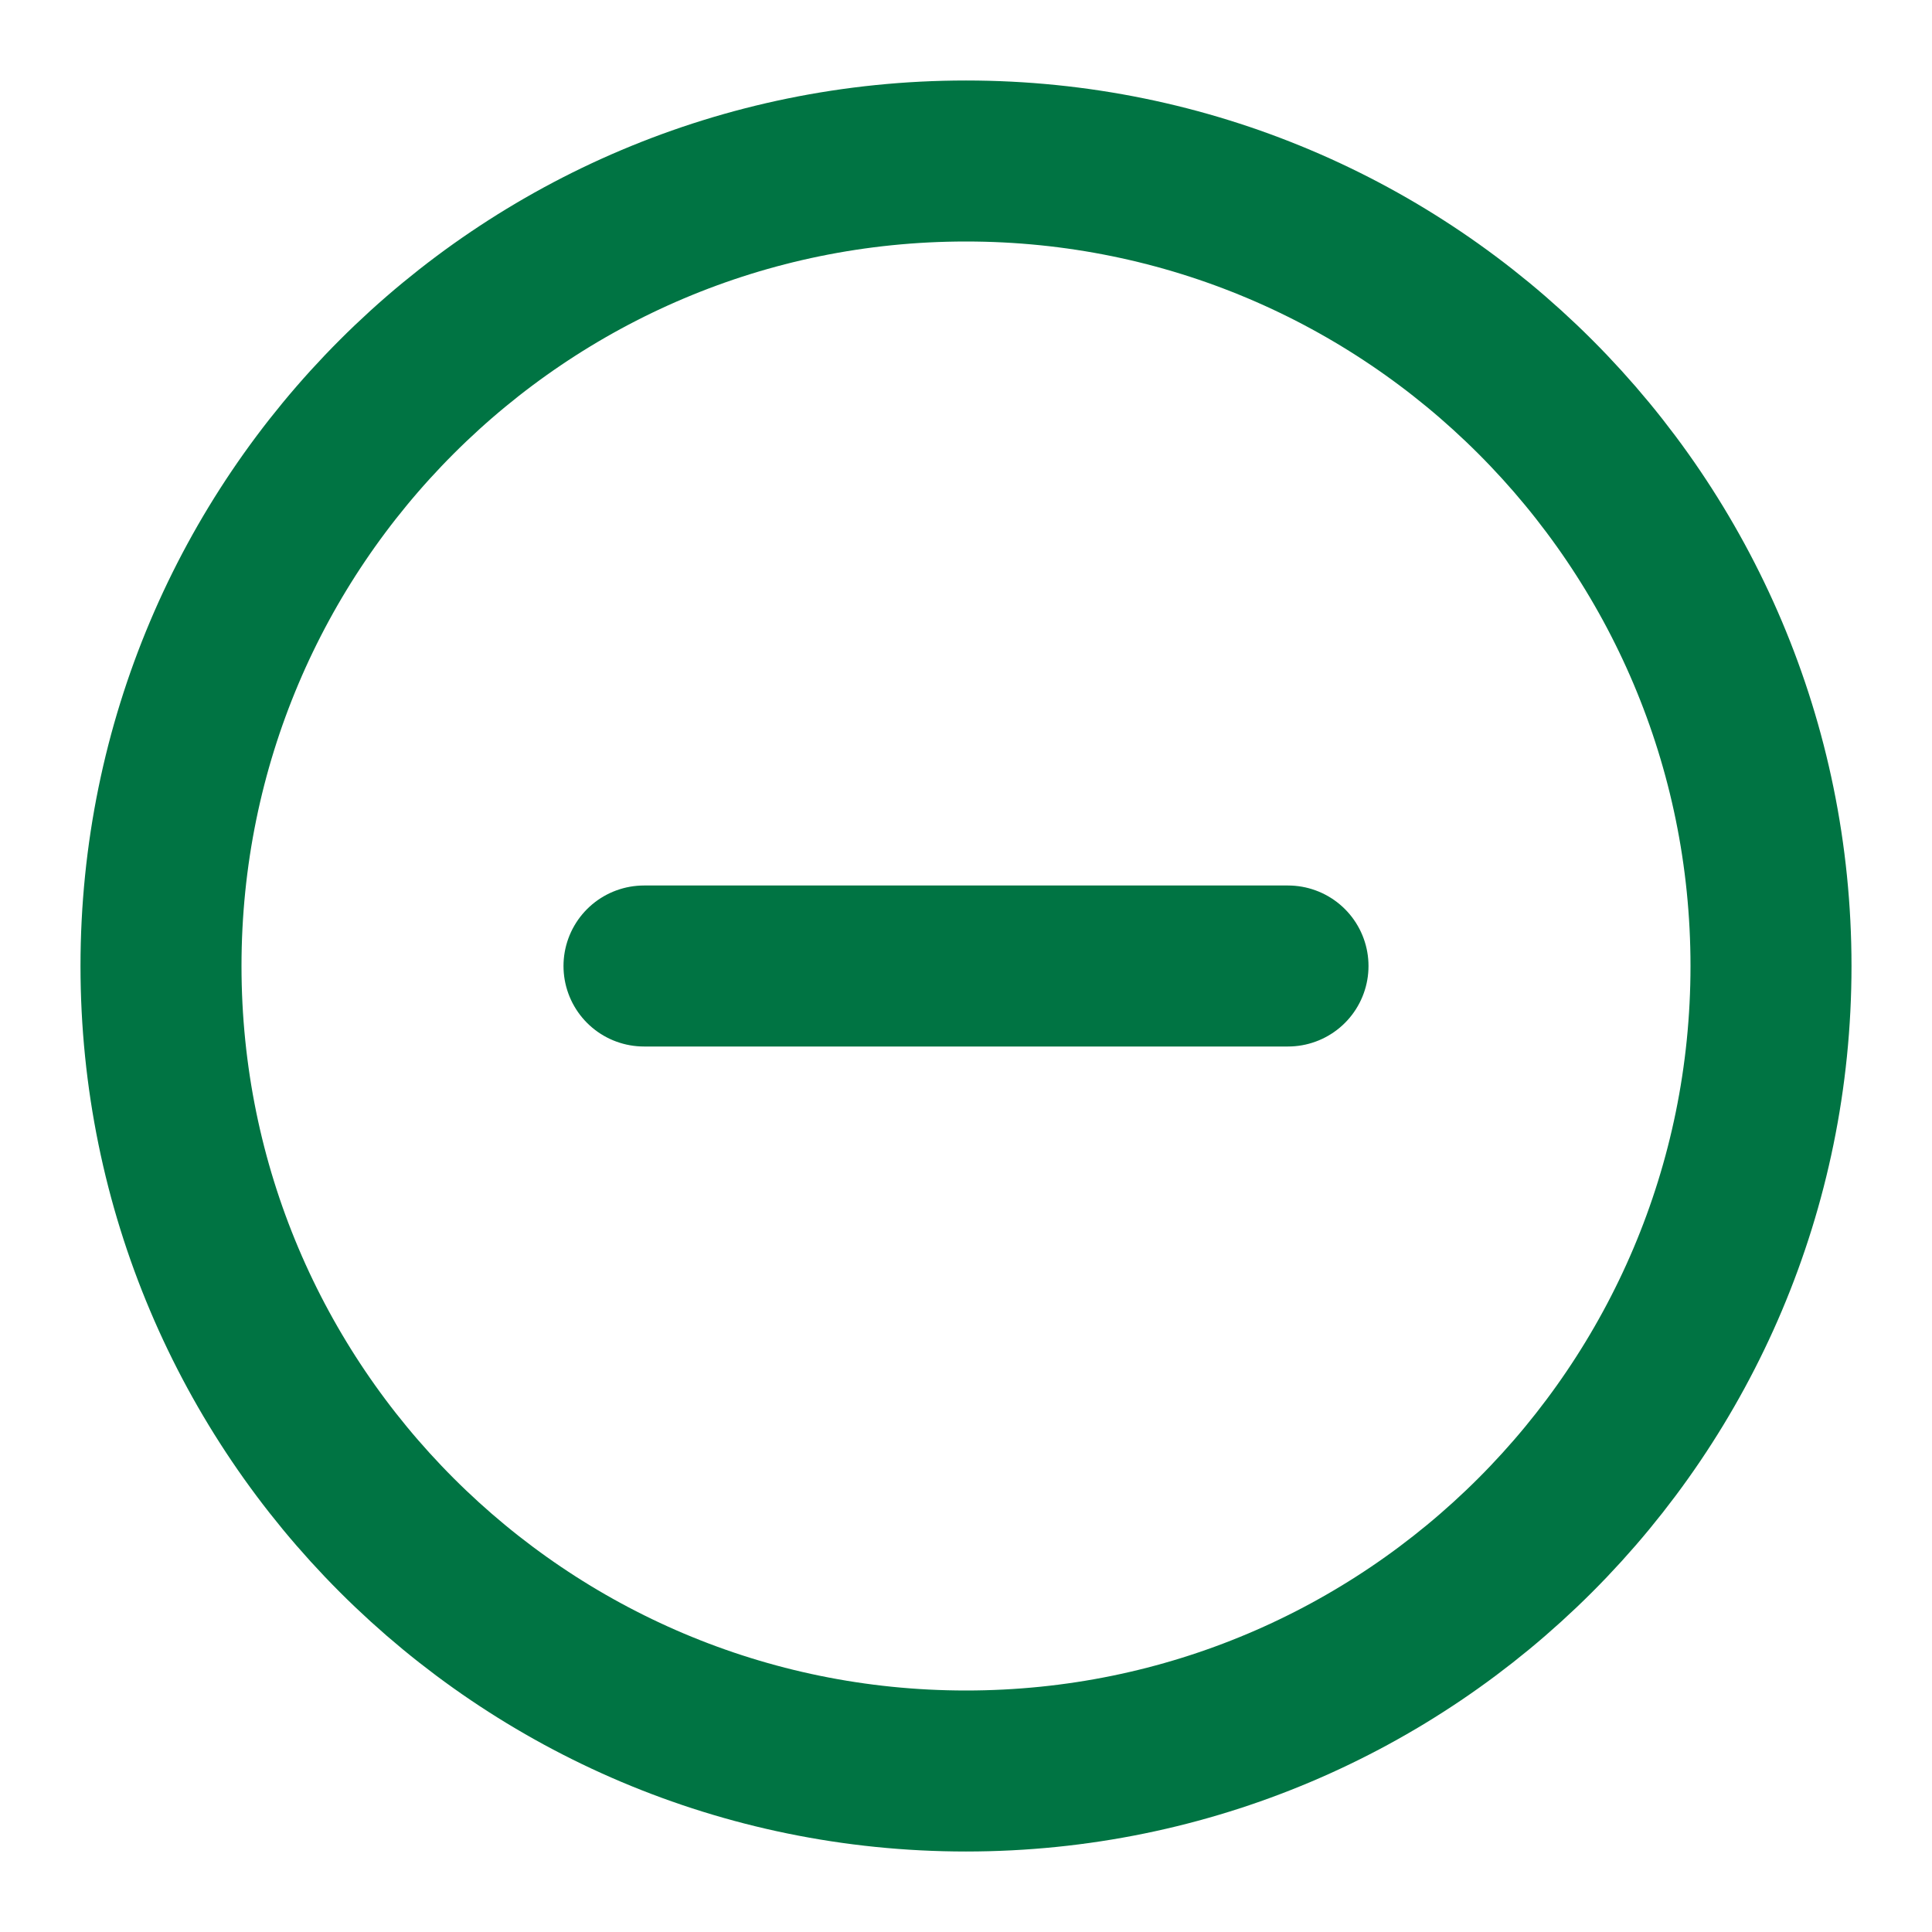 <svg xmlns="http://www.w3.org/2000/svg" width="24" height="24" viewBox="0 0 24 24" fill="none"><path d="M8 12H16M22 12C22 17.523 17.523 22 12 22C6.477 22 2 17.523 2 12C2 6.477 6.477 2 12 2C17.523 2 22 6.477 22 12Z" stroke="#007443" stroke-width="2" stroke-linecap="round" stroke-linejoin="round"></path></svg>